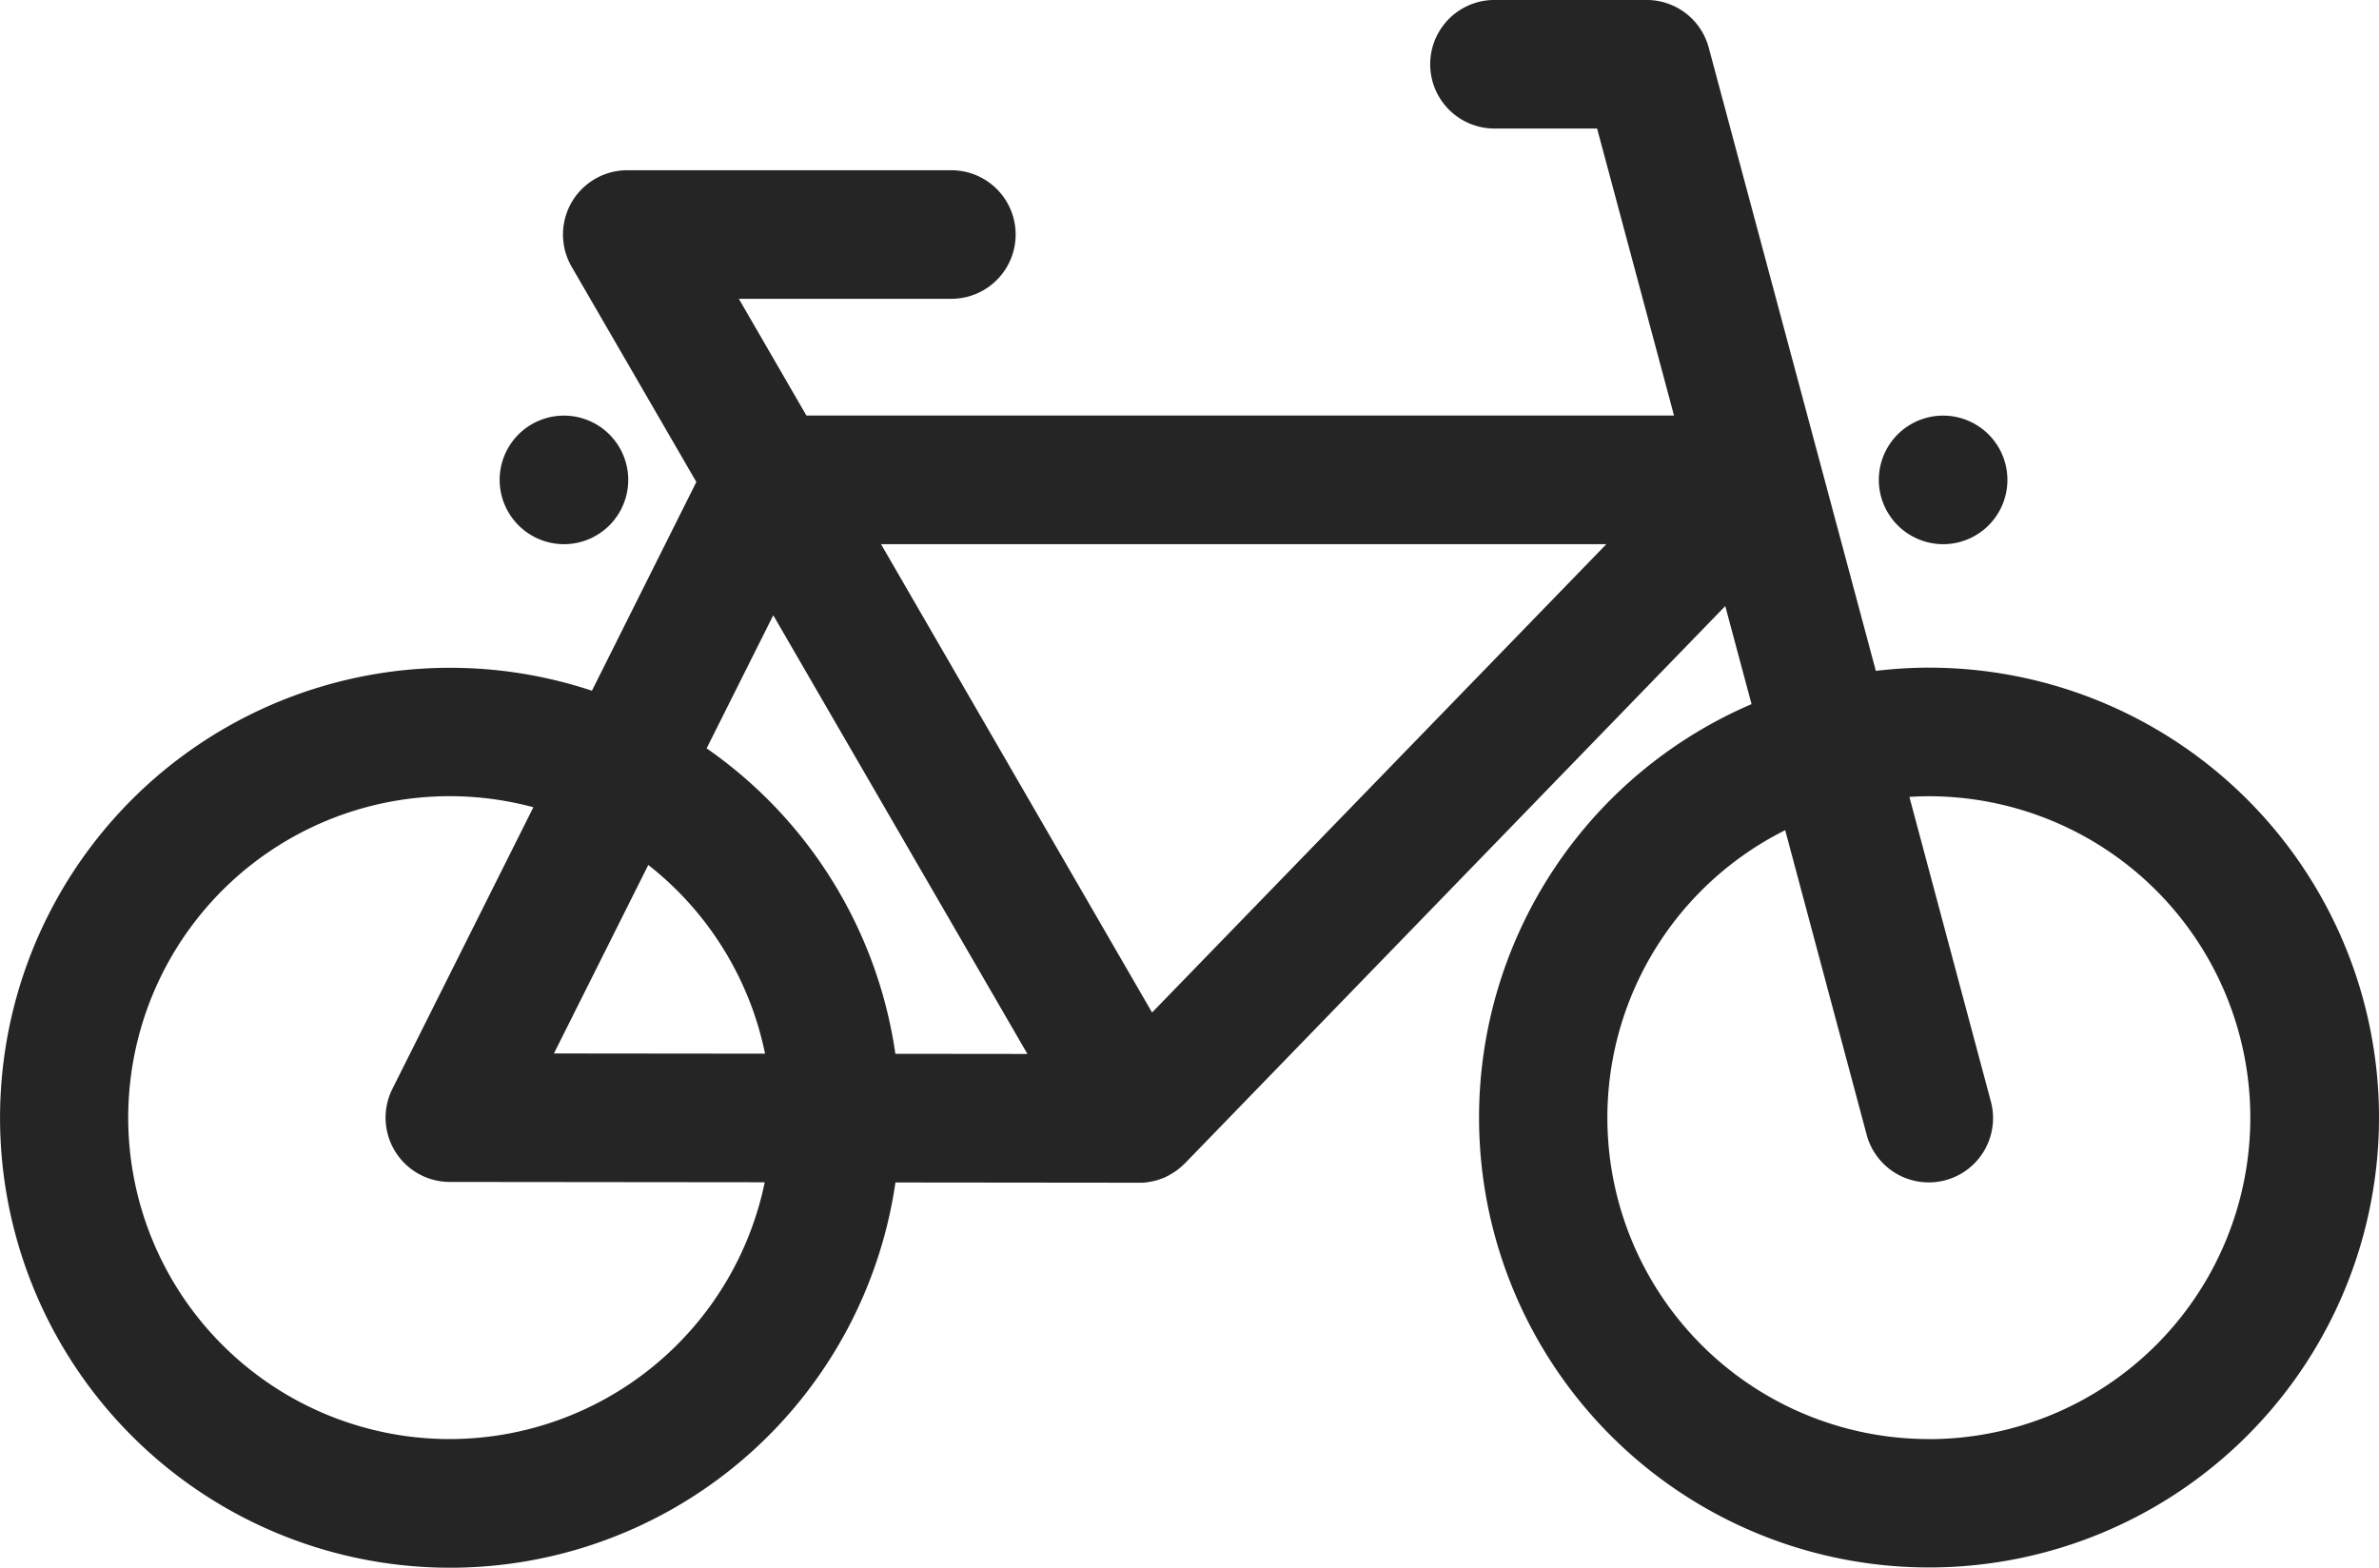 <?xml version="1.0" encoding="UTF-8"?> <svg xmlns="http://www.w3.org/2000/svg" width="67.235" height="44.312" viewBox="0 0 67.235 44.312"><g id="bike-parking" transform="translate(0)"><g id="Group_1049" data-name="Group 1049" transform="translate(0 0)"><g id="Group_1048" data-name="Group 1048"><path id="Path_860" data-name="Path 860" d="M54.516,287.025a12.775,12.775,0,0,0-1.5.092L48.293,269.5a1.817,1.817,0,0,0-1.755-1.347h-4.3a1.817,1.817,0,0,0,0,3.634h2.9l2.174,8.113H22.792l-1.91-3.3h6.006a1.817,1.817,0,1,0,0-3.634H17.729a1.817,1.817,0,0,0-1.572,2.728l3.524,6.084-2.951,5.9a12.719,12.719,0,1,0,8.578,13.9l6.887.007h0l.026,0c.06,0,.12,0,.18-.011l.079-.012c.045-.007.089-.016.133-.026l.079-.02c.052-.015.1-.032.153-.052l.049-.018a1.79,1.79,0,0,0,.193-.1l.017-.009c.02-.012.038-.025.057-.037s.051-.032.076-.049.055-.041.081-.062.041-.032.06-.049.057-.052.084-.078c.011-.011.024-.021.035-.033L48.76,285.285l.743,2.772a12.717,12.717,0,1,0,5.013-1.031Zm-41.8,21.806a9.086,9.086,0,1,1,2.359-17.859l-3.984,7.96a1.817,1.817,0,0,0,1.623,2.631l8.9.009A9.1,9.1,0,0,1,12.721,308.831Zm2.94-10.9,2.667-5.328a9.1,9.1,0,0,1,3.3,5.334Zm9.65.01a12.732,12.732,0,0,0-5.334-8.634l1.883-3.762,7.183,12.4Zm7.255-1.167L24.9,283.535h20.5Zm21.951,12.057a9.084,9.084,0,0,1-4.058-17.211l2.3,8.6a1.817,1.817,0,1,0,3.51-.941l-2.3-8.6c.182-.011.364-.018.549-.018a9.086,9.086,0,0,1,0,18.172Z" transform="translate(-0.001 -268.154)" fill="#252525"></path><path id="Path_863" data-name="Path 863" d="M79.524,336.432a1.817,1.817,0,1,0-1.817-1.817A1.821,1.821,0,0,0,79.524,336.432Z" transform="translate(-63.586 -321.05)" fill="#252525"></path><path id="Path_864" data-name="Path 864" d="M294.022,336.432a1.817,1.817,0,1,0-1.817-1.817A1.821,1.821,0,0,0,294.022,336.432Z" transform="translate(-239.106 -321.05)" fill="#252525"></path></g></g></g></svg> 